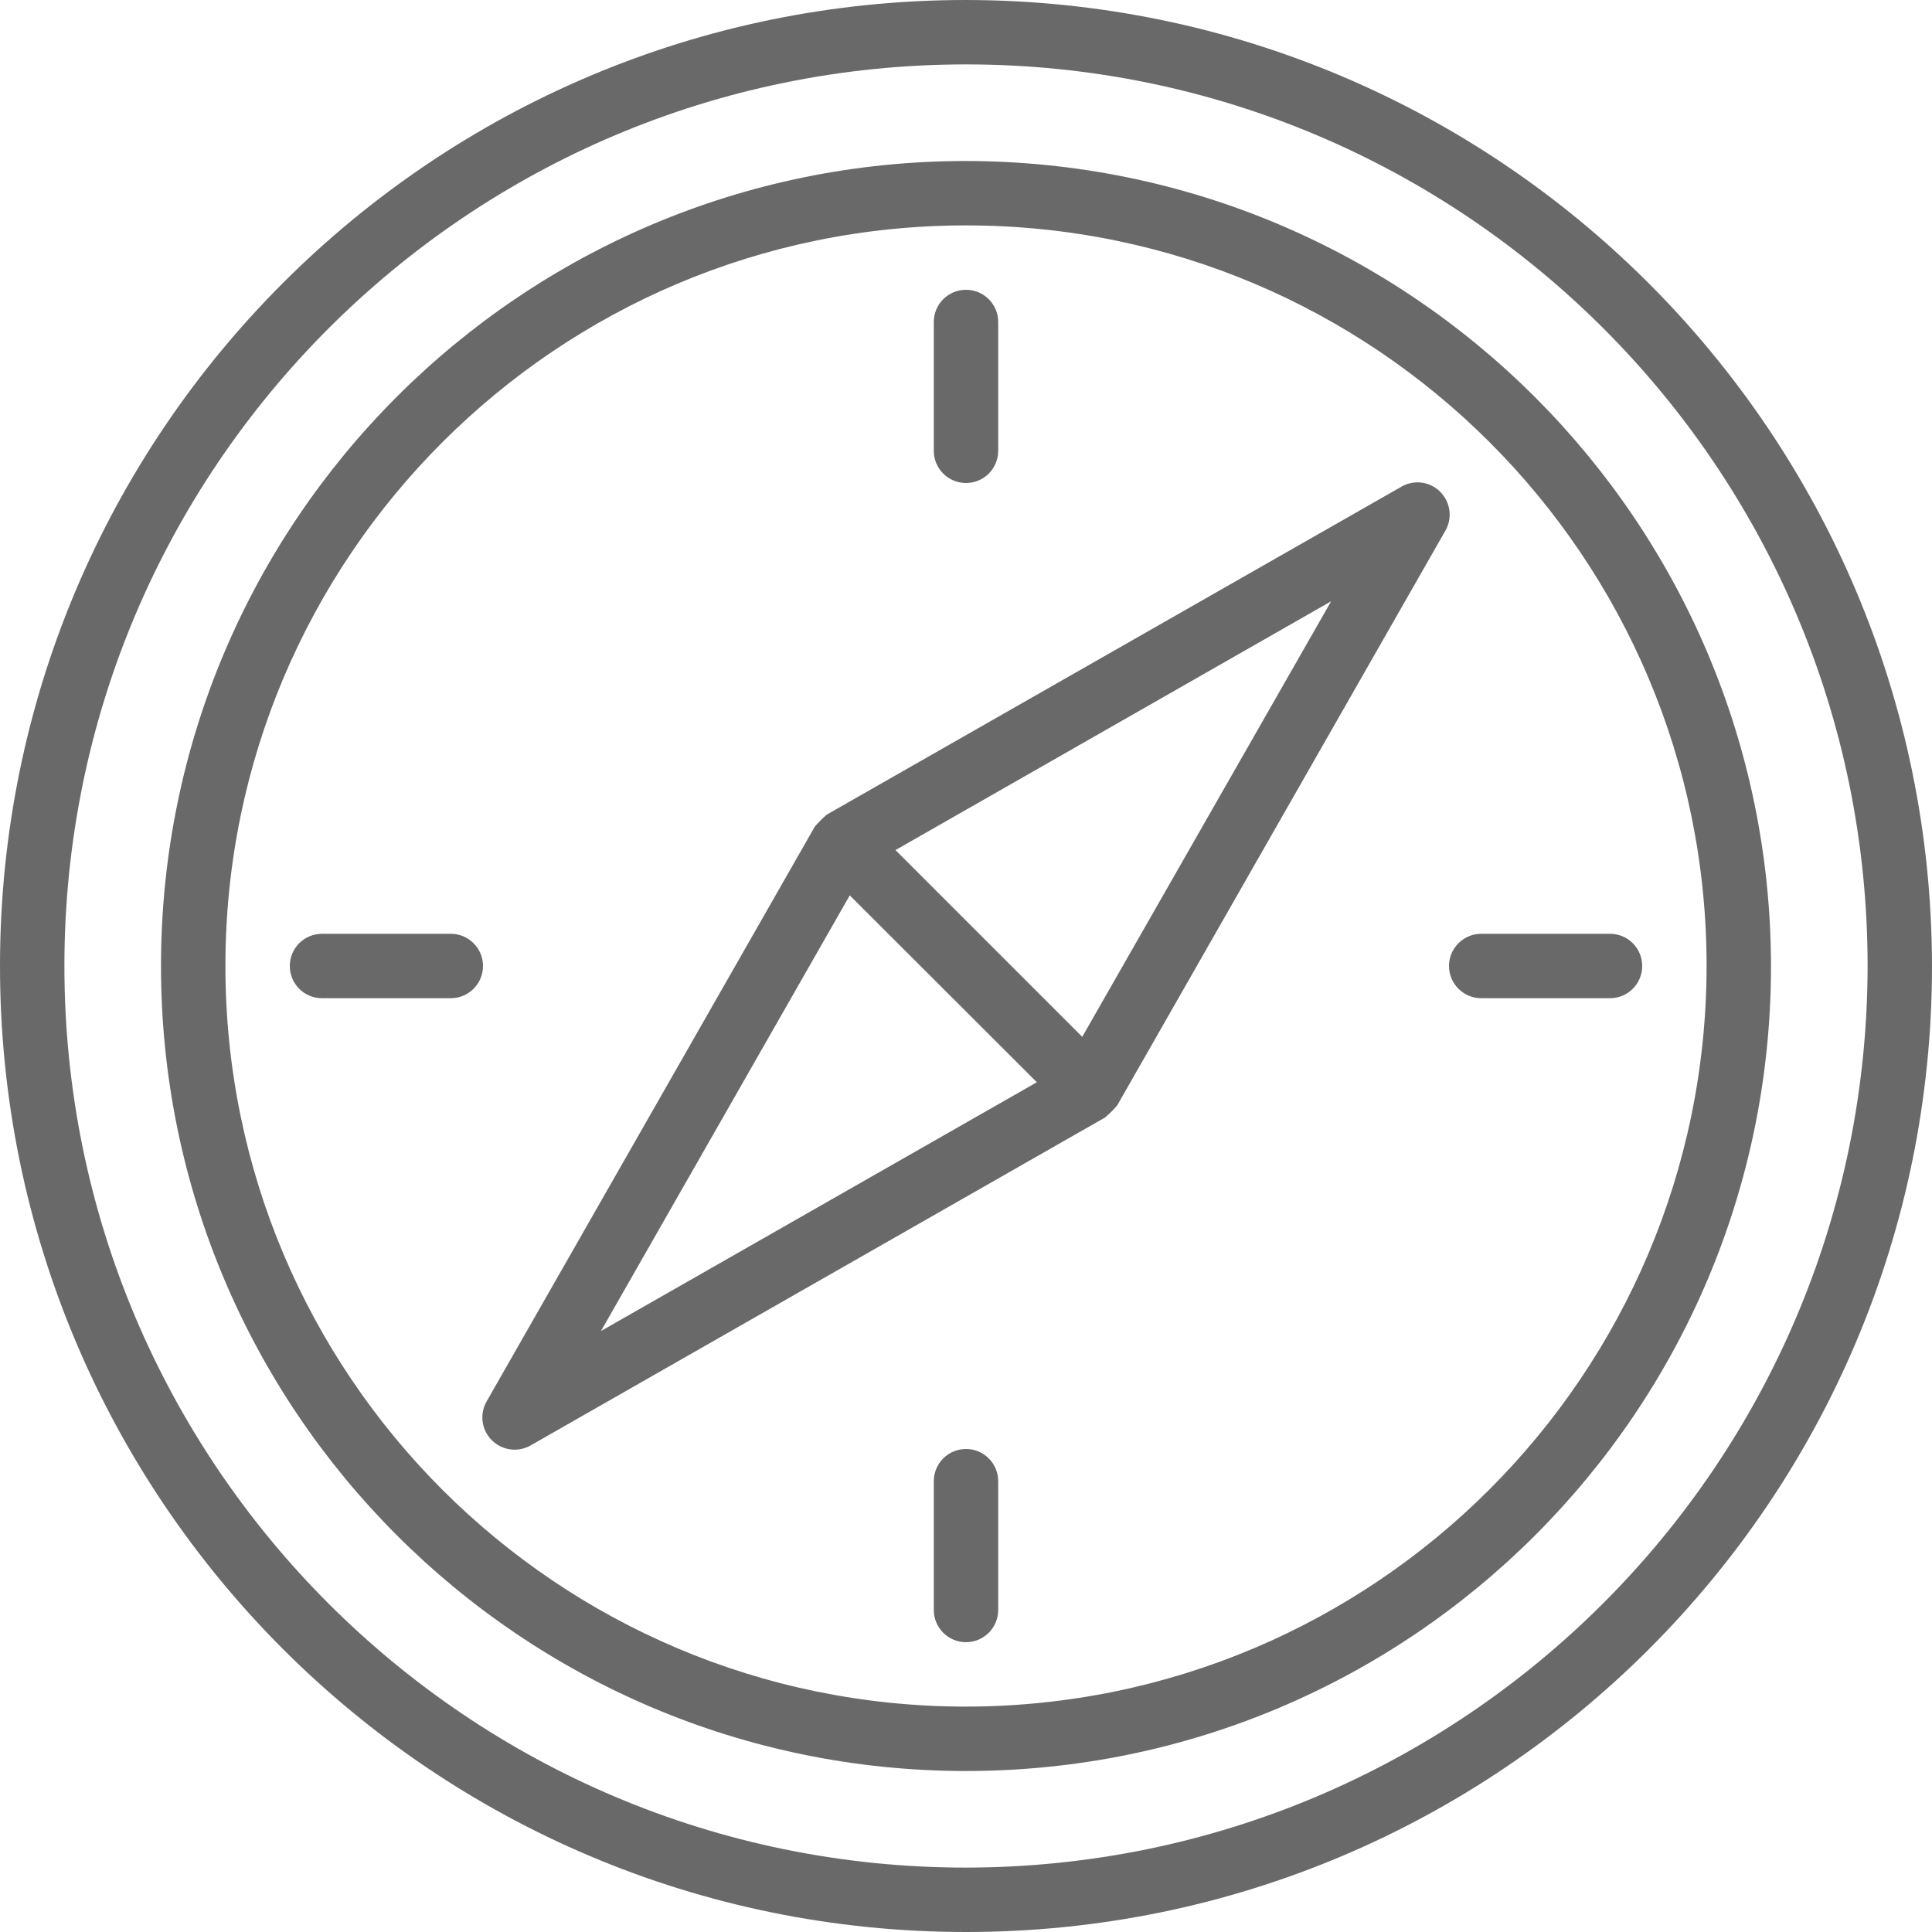 <svg width="18" height="18" viewBox="0 0 18 18" fill="none" xmlns="http://www.w3.org/2000/svg">
<g clip-path="url(#clip0_301_133)">
<path d="M9 0C4.03 0 0 4.03 0 9C0 13.97 4.03 18 9 18C13.97 18 18 13.97 18 9C17.994 4.032 13.968 0.006 9 0ZM9 17.4C4.361 17.4 0.6 13.639 0.6 9C0.6 4.361 4.361 0.6 9 0.6C13.639 0.6 17.4 4.361 17.4 9C17.395 13.637 13.637 17.395 9 17.4Z" fill="#696969"/>
<path d="M9 1.5C4.858 1.5 1.5 4.858 1.5 9C1.5 13.142 4.858 16.5 9 16.5C13.142 16.5 16.5 13.142 16.5 9C16.495 4.86 13.14 1.505 9 1.5ZM9 15.9C5.189 15.9 2.1 12.811 2.1 9C2.1 5.189 5.189 2.1 9 2.1C12.811 2.1 15.9 5.189 15.9 9C15.896 12.809 12.809 15.896 9 15.9Z" fill="#696969"/>
<path d="M13.418 4.582C13.323 4.486 13.175 4.467 13.059 4.533L7.702 7.59C7.699 7.592 7.698 7.596 7.694 7.598C7.66 7.627 7.628 7.659 7.598 7.694C7.597 7.697 7.593 7.699 7.591 7.702L4.533 13.058C4.467 13.175 4.486 13.323 4.582 13.418C4.678 13.514 4.825 13.534 4.943 13.467L10.298 10.41C10.301 10.408 10.302 10.405 10.306 10.402C10.34 10.373 10.372 10.341 10.402 10.306C10.403 10.303 10.407 10.302 10.409 10.298L13.467 4.943C13.534 4.826 13.514 4.678 13.418 4.582ZM5.599 12.401L7.917 8.342L9.66 10.083L5.599 12.401ZM10.083 9.66L8.343 7.92L12.402 5.602L10.083 9.66ZM4.2 8.7H3C2.834 8.7 2.7 8.834 2.7 9C2.7 9.166 2.834 9.3 3 9.3H4.2C4.365 9.3 4.5 9.166 4.5 9C4.5 8.834 4.366 8.7 4.2 8.7ZM15 8.7H13.8C13.635 8.7 13.5 8.834 13.5 9C13.5 9.166 13.635 9.3 13.8 9.3H15C15.166 9.3 15.3 9.166 15.3 9C15.3 8.834 15.166 8.7 15 8.7ZM9 4.5C9.166 4.5 9.3 4.366 9.3 4.2V3C9.3 2.834 9.166 2.7 9 2.7C8.834 2.7 8.7 2.834 8.7 3V4.2C8.7 4.366 8.834 4.5 9 4.5ZM9 13.5C8.834 13.5 8.7 13.634 8.7 13.8V15C8.7 15.165 8.834 15.3 9 15.3C9.166 15.3 9.3 15.165 9.3 15V13.8C9.3 13.634 9.166 13.5 9 13.5Z" fill="#696969"/>
</g>
<defs>
<clipPath id="clip0_301_133">
<rect width="18" height="18" fill="white"/>
</clipPath>
</defs>
</svg>
